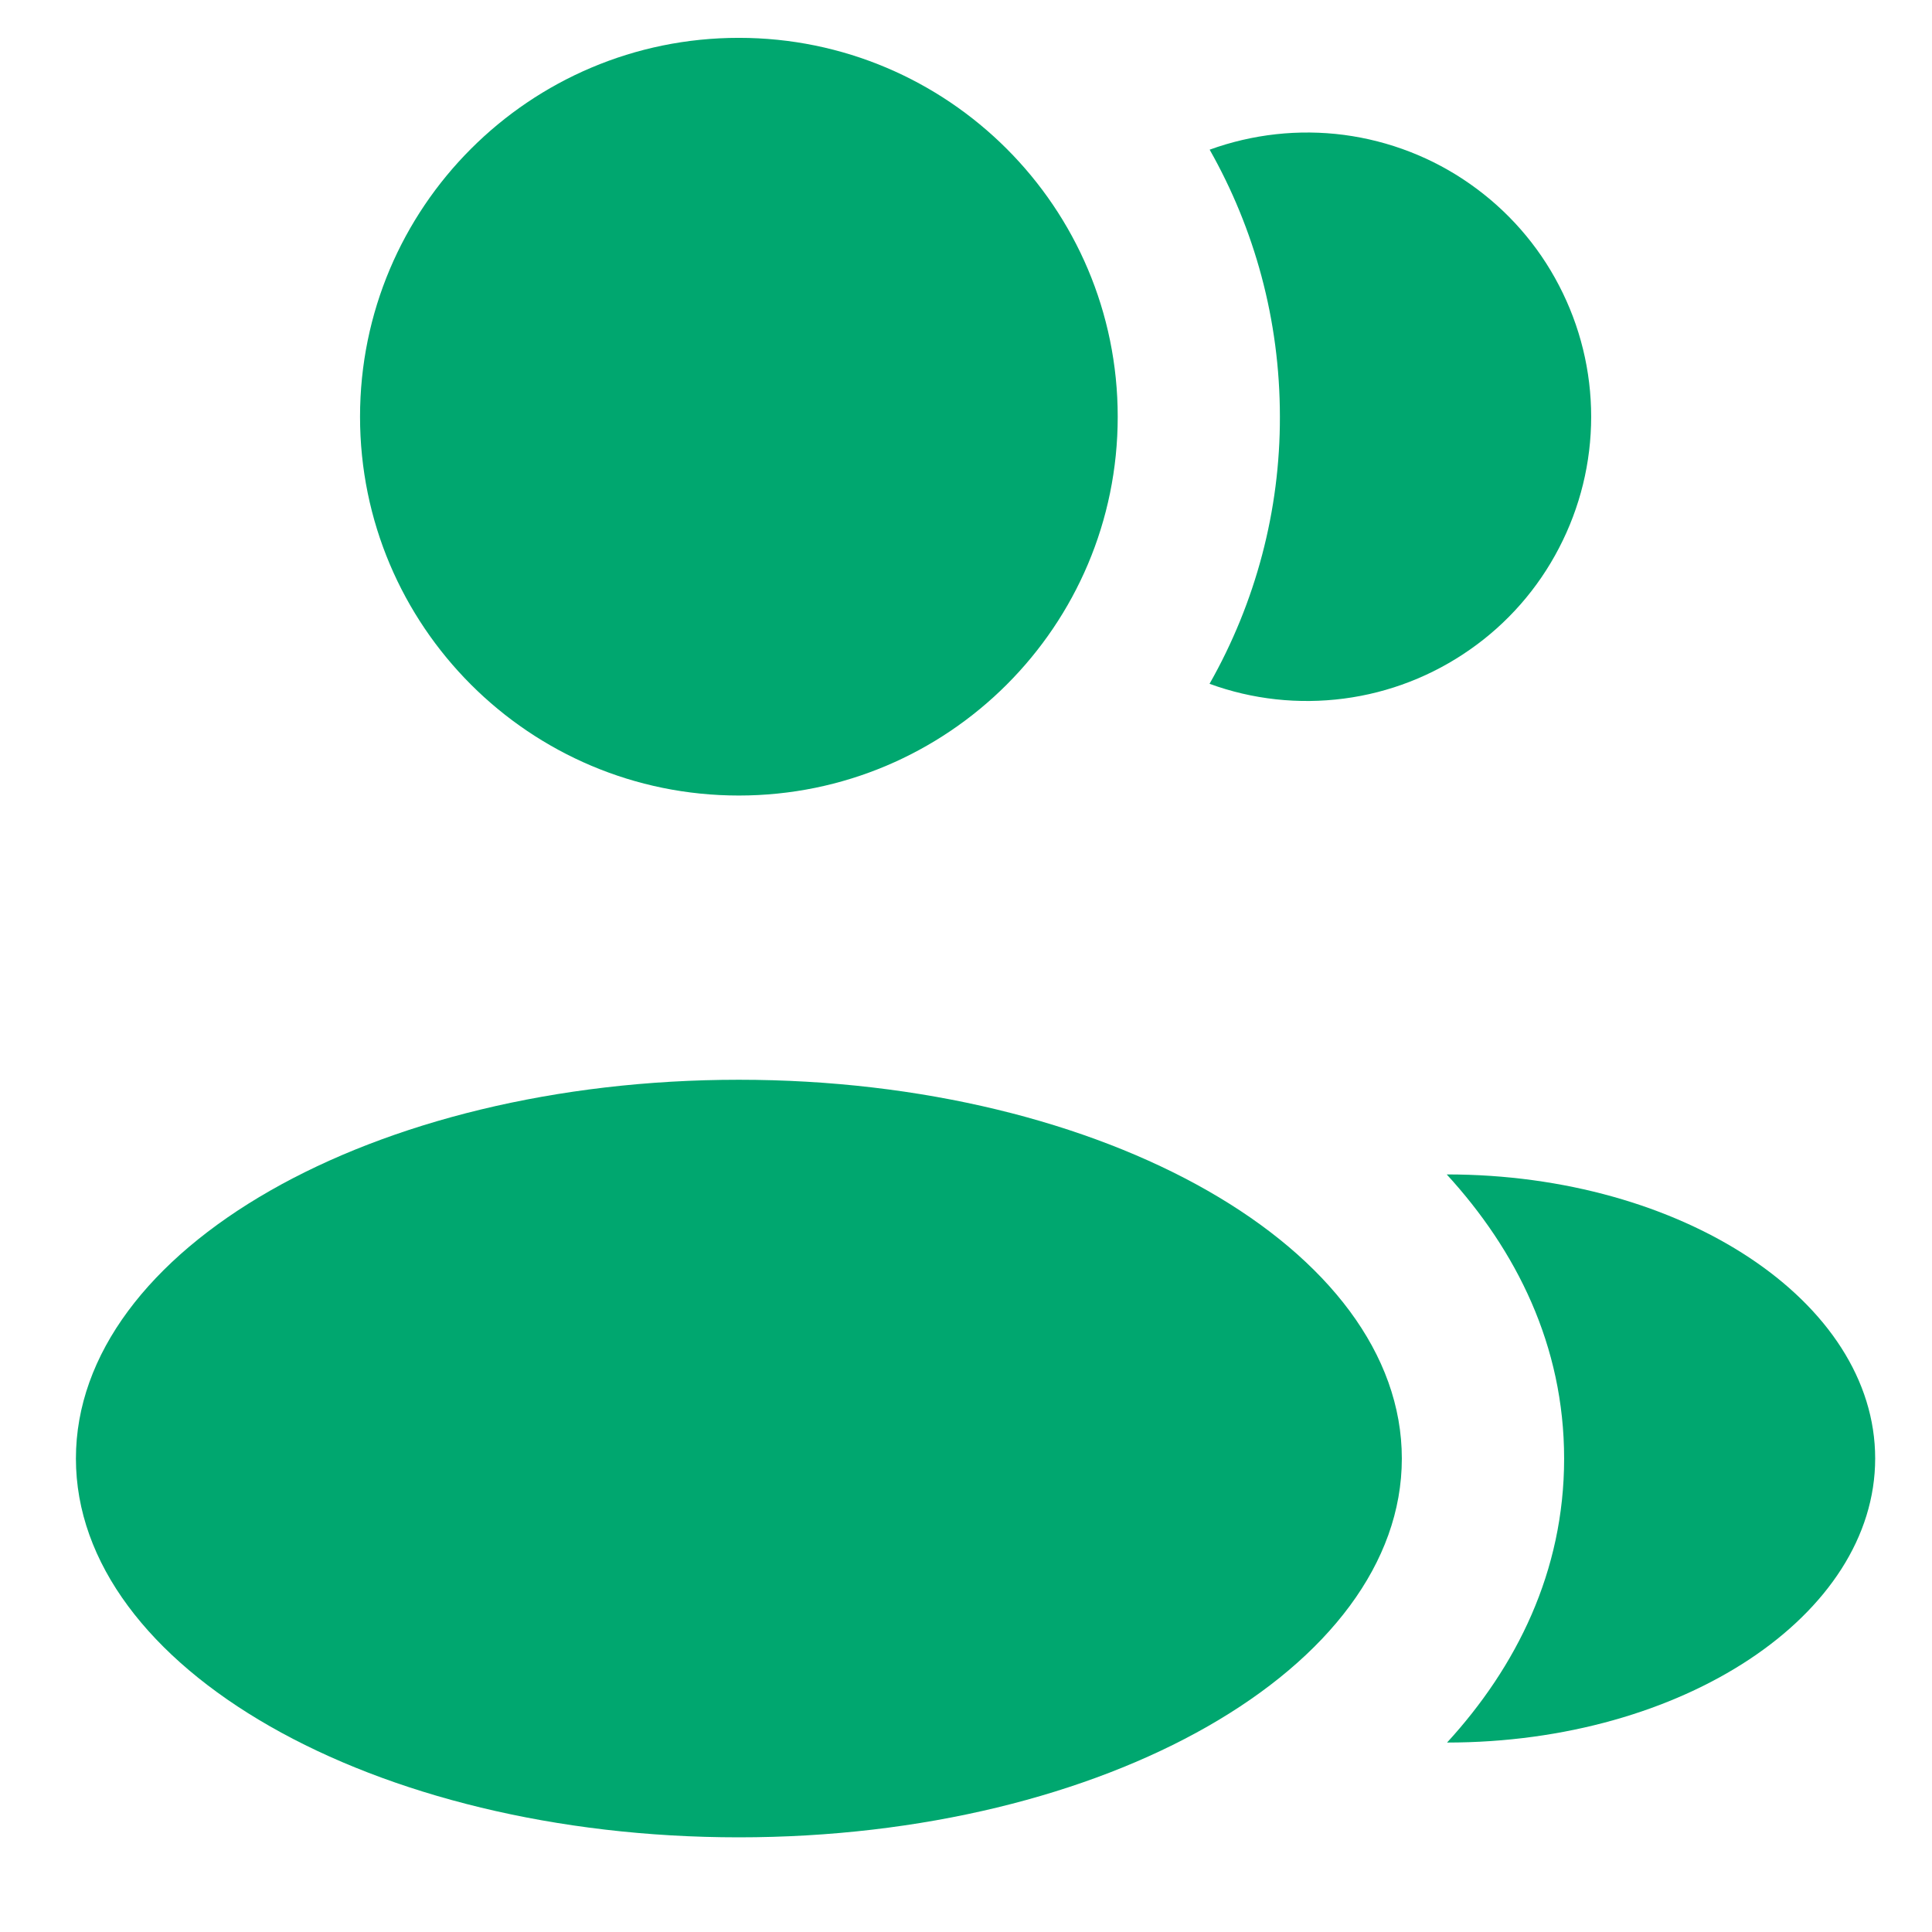 <svg width="17" height="17" viewBox="0 0 17 17" fill="none" xmlns="http://www.w3.org/2000/svg">
<path d="M6.501 7C8.342 7 9.835 5.508 9.835 3.667C9.835 1.826 8.342 0.333 6.501 0.333C4.66 0.333 3.168 1.826 3.168 3.667C3.168 5.508 4.66 7 6.501 7Z" fill="#00A76F"/>
<path d="M6.501 16.167C9.723 16.167 12.335 14.675 12.335 12.834C12.335 10.993 9.723 9.501 6.501 9.501C3.28 9.501 0.668 10.993 0.668 12.834C0.668 14.675 3.28 16.167 6.501 16.167Z" fill="#00A76F"/>
<path d="M16.5 12.833C16.5 14.214 14.804 15.333 12.733 15.333C13.343 14.667 13.763 13.829 13.763 12.835C13.763 11.839 13.342 11.002 12.73 10.334C14.802 10.333 16.5 11.453 16.5 12.833ZM14.001 3.667C14.001 4.069 13.904 4.465 13.718 4.822C13.533 5.179 13.264 5.486 12.934 5.716C12.604 5.947 12.224 6.095 11.825 6.147C11.426 6.199 11.021 6.155 10.643 6.017C11.05 5.3 11.264 4.49 11.262 3.667C11.262 2.812 11.037 2.011 10.644 1.317C11.022 1.18 11.427 1.135 11.826 1.187C12.225 1.24 12.605 1.387 12.934 1.618C13.264 1.849 13.533 2.155 13.718 2.512C13.904 2.869 14.001 3.264 14.001 3.667Z" fill="#00A76F"/>
</svg>
